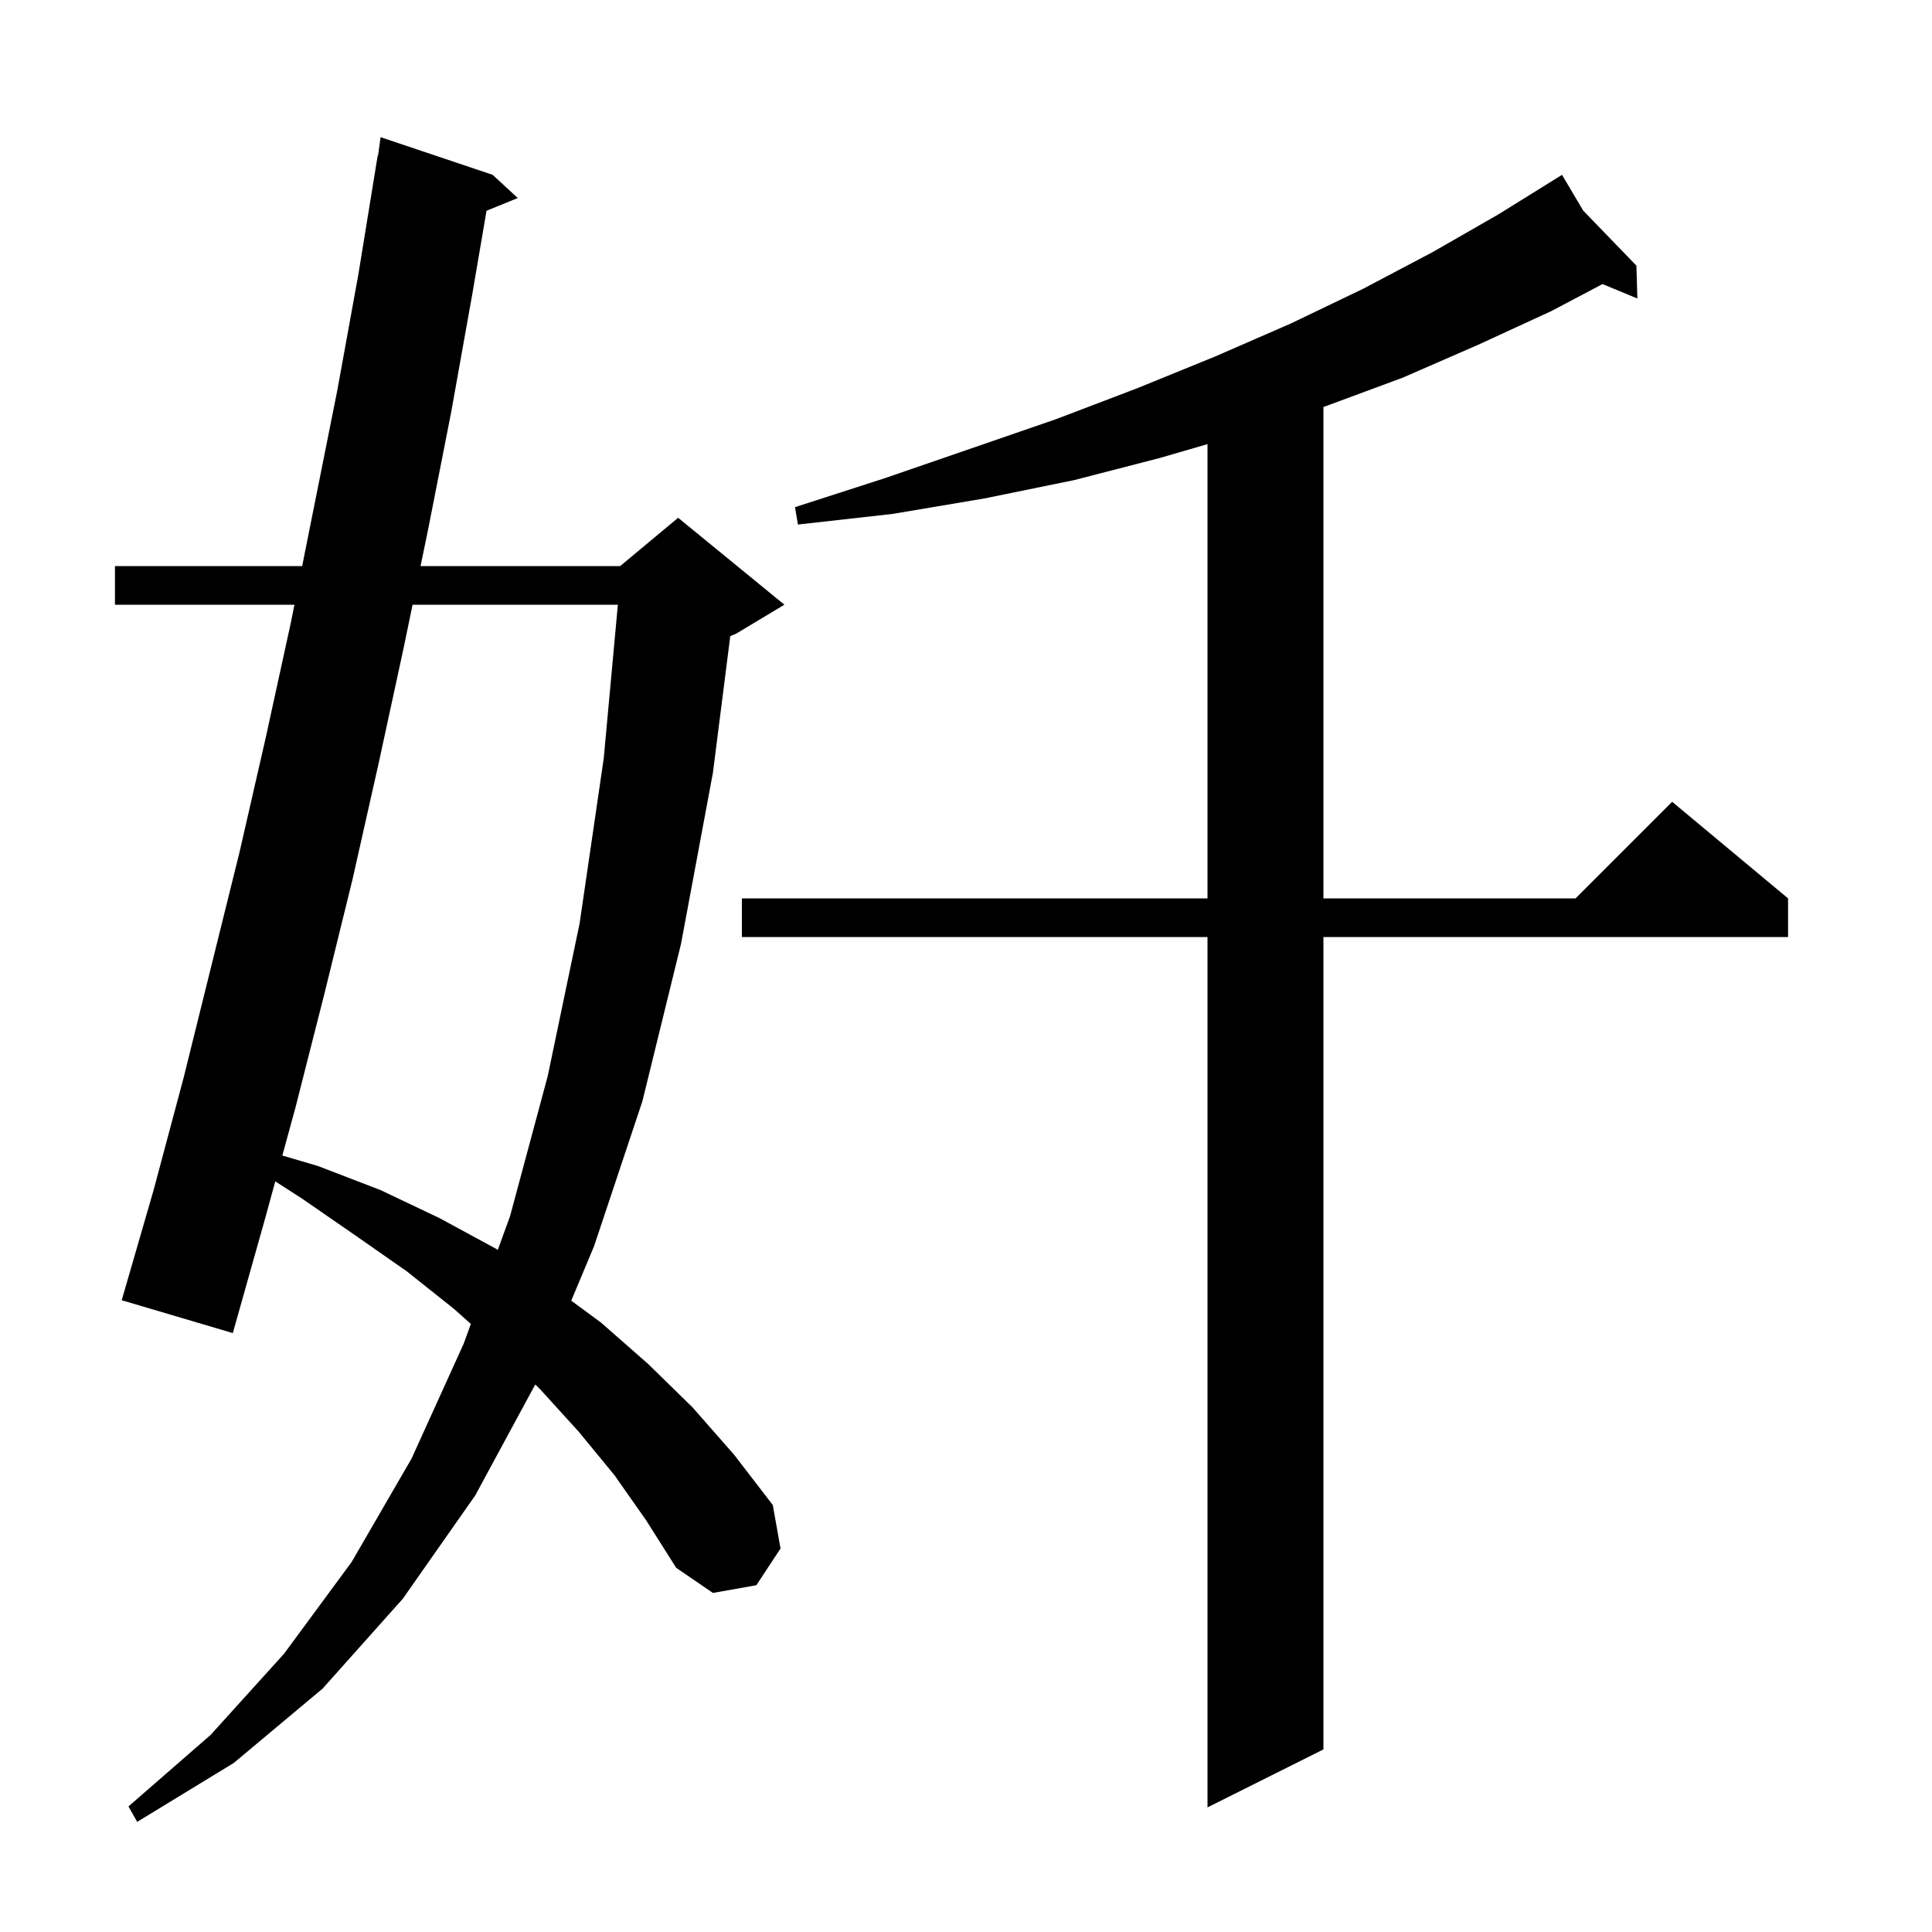 <svg xmlns="http://www.w3.org/2000/svg" xmlns:xlink="http://www.w3.org/1999/xlink" version="1.1" baseProfile="full" viewBox="0 0 200 200" width="200" height="200">
<g fill="black">
<path d="M 63.6 152.7 L 59.9 148.2 L 55.9 143.8 L 55.41 143.321 L 49.2 154.8 L 41.7 165.5 L 33.4 174.8 L 24.2 182.5 L 14.2 188.6 L 13.3 187.0 L 21.8 179.6 L 29.4 171.2 L 36.4 161.7 L 42.6 151.0 L 48.0 139.1 L 48.744 137.054 L 47.0 135.5 L 42.1 131.6 L 36.8 127.9 L 31.3 124.1 L 28.496 122.294 L 27.4 126.3 L 24.1 138.0 L 12.6 134.6 L 15.9 123.2 L 19.0 111.6 L 24.8 88.2 L 27.5 76.4 L 30.1 64.5 L 30.48 62.6 L 11.9 62.6 L 11.9 58.6 L 31.28 58.6 L 34.9 40.5 L 37.1 28.4 L 39.1 16.1 L 39.137 16.106 L 39.4 14.2 L 51.0 18.1 L 53.6 20.5 L 50.365 21.818 L 48.9 30.4 L 46.7 42.7 L 44.3 54.9 L 43.536 58.6 L 64.2 58.6 L 70.2 53.6 L 81.2 62.6 L 76.2 65.6 L 75.597 65.851 L 73.8 80.0 L 70.5 97.7 L 66.5 114.0 L 61.5 129.0 L 59.134 134.644 L 62.2 136.9 L 67.1 141.2 L 71.7 145.7 L 76.0 150.6 L 80.0 155.8 L 80.8 160.3 L 78.3 164.1 L 73.8 164.9 L 70.0 162.3 L 66.9 157.4 Z M 163.89 21.798 L 169.4 27.5 L 169.5 30.9 L 165.892 29.407 L 160.6 32.2 L 153.0 35.7 L 145.2 39.1 L 137.1 42.1 L 137.0 42.133 L 137.0 93.0 L 163.1 93.0 L 173.1 83.0 L 185.1 93.0 L 185.1 97.0 L 137.0 97.0 L 137.0 181.1 L 125.0 187.1 L 125.0 97.0 L 76.8 97.0 L 76.8 93.0 L 125.0 93.0 L 125.0 45.976 L 120.1 47.4 L 111.2 49.7 L 101.9 51.6 L 92.4 53.2 L 82.6 54.3 L 82.3 52.5 L 91.6 49.5 L 100.6 46.4 L 109.3 43.4 L 117.7 40.2 L 125.8 36.9 L 133.6 33.5 L 141.1 29.9 L 148.3 26.1 L 155.1 22.2 L 160.829 18.641 L 160.8 18.6 L 160.836 18.637 L 161.7 18.1 Z M 42.709 62.6 L 41.8 67.0 L 39.2 79.0 L 36.5 91.0 L 33.6 102.8 L 30.6 114.6 L 29.227 119.62 L 32.9 120.7 L 39.4 123.2 L 45.5 126.1 L 51.4 129.3 L 51.531 129.388 L 52.8 125.9 L 56.7 111.4 L 60.0 95.6 L 62.5 78.5 L 63.961 62.6 Z " />
</g>
</svg>
